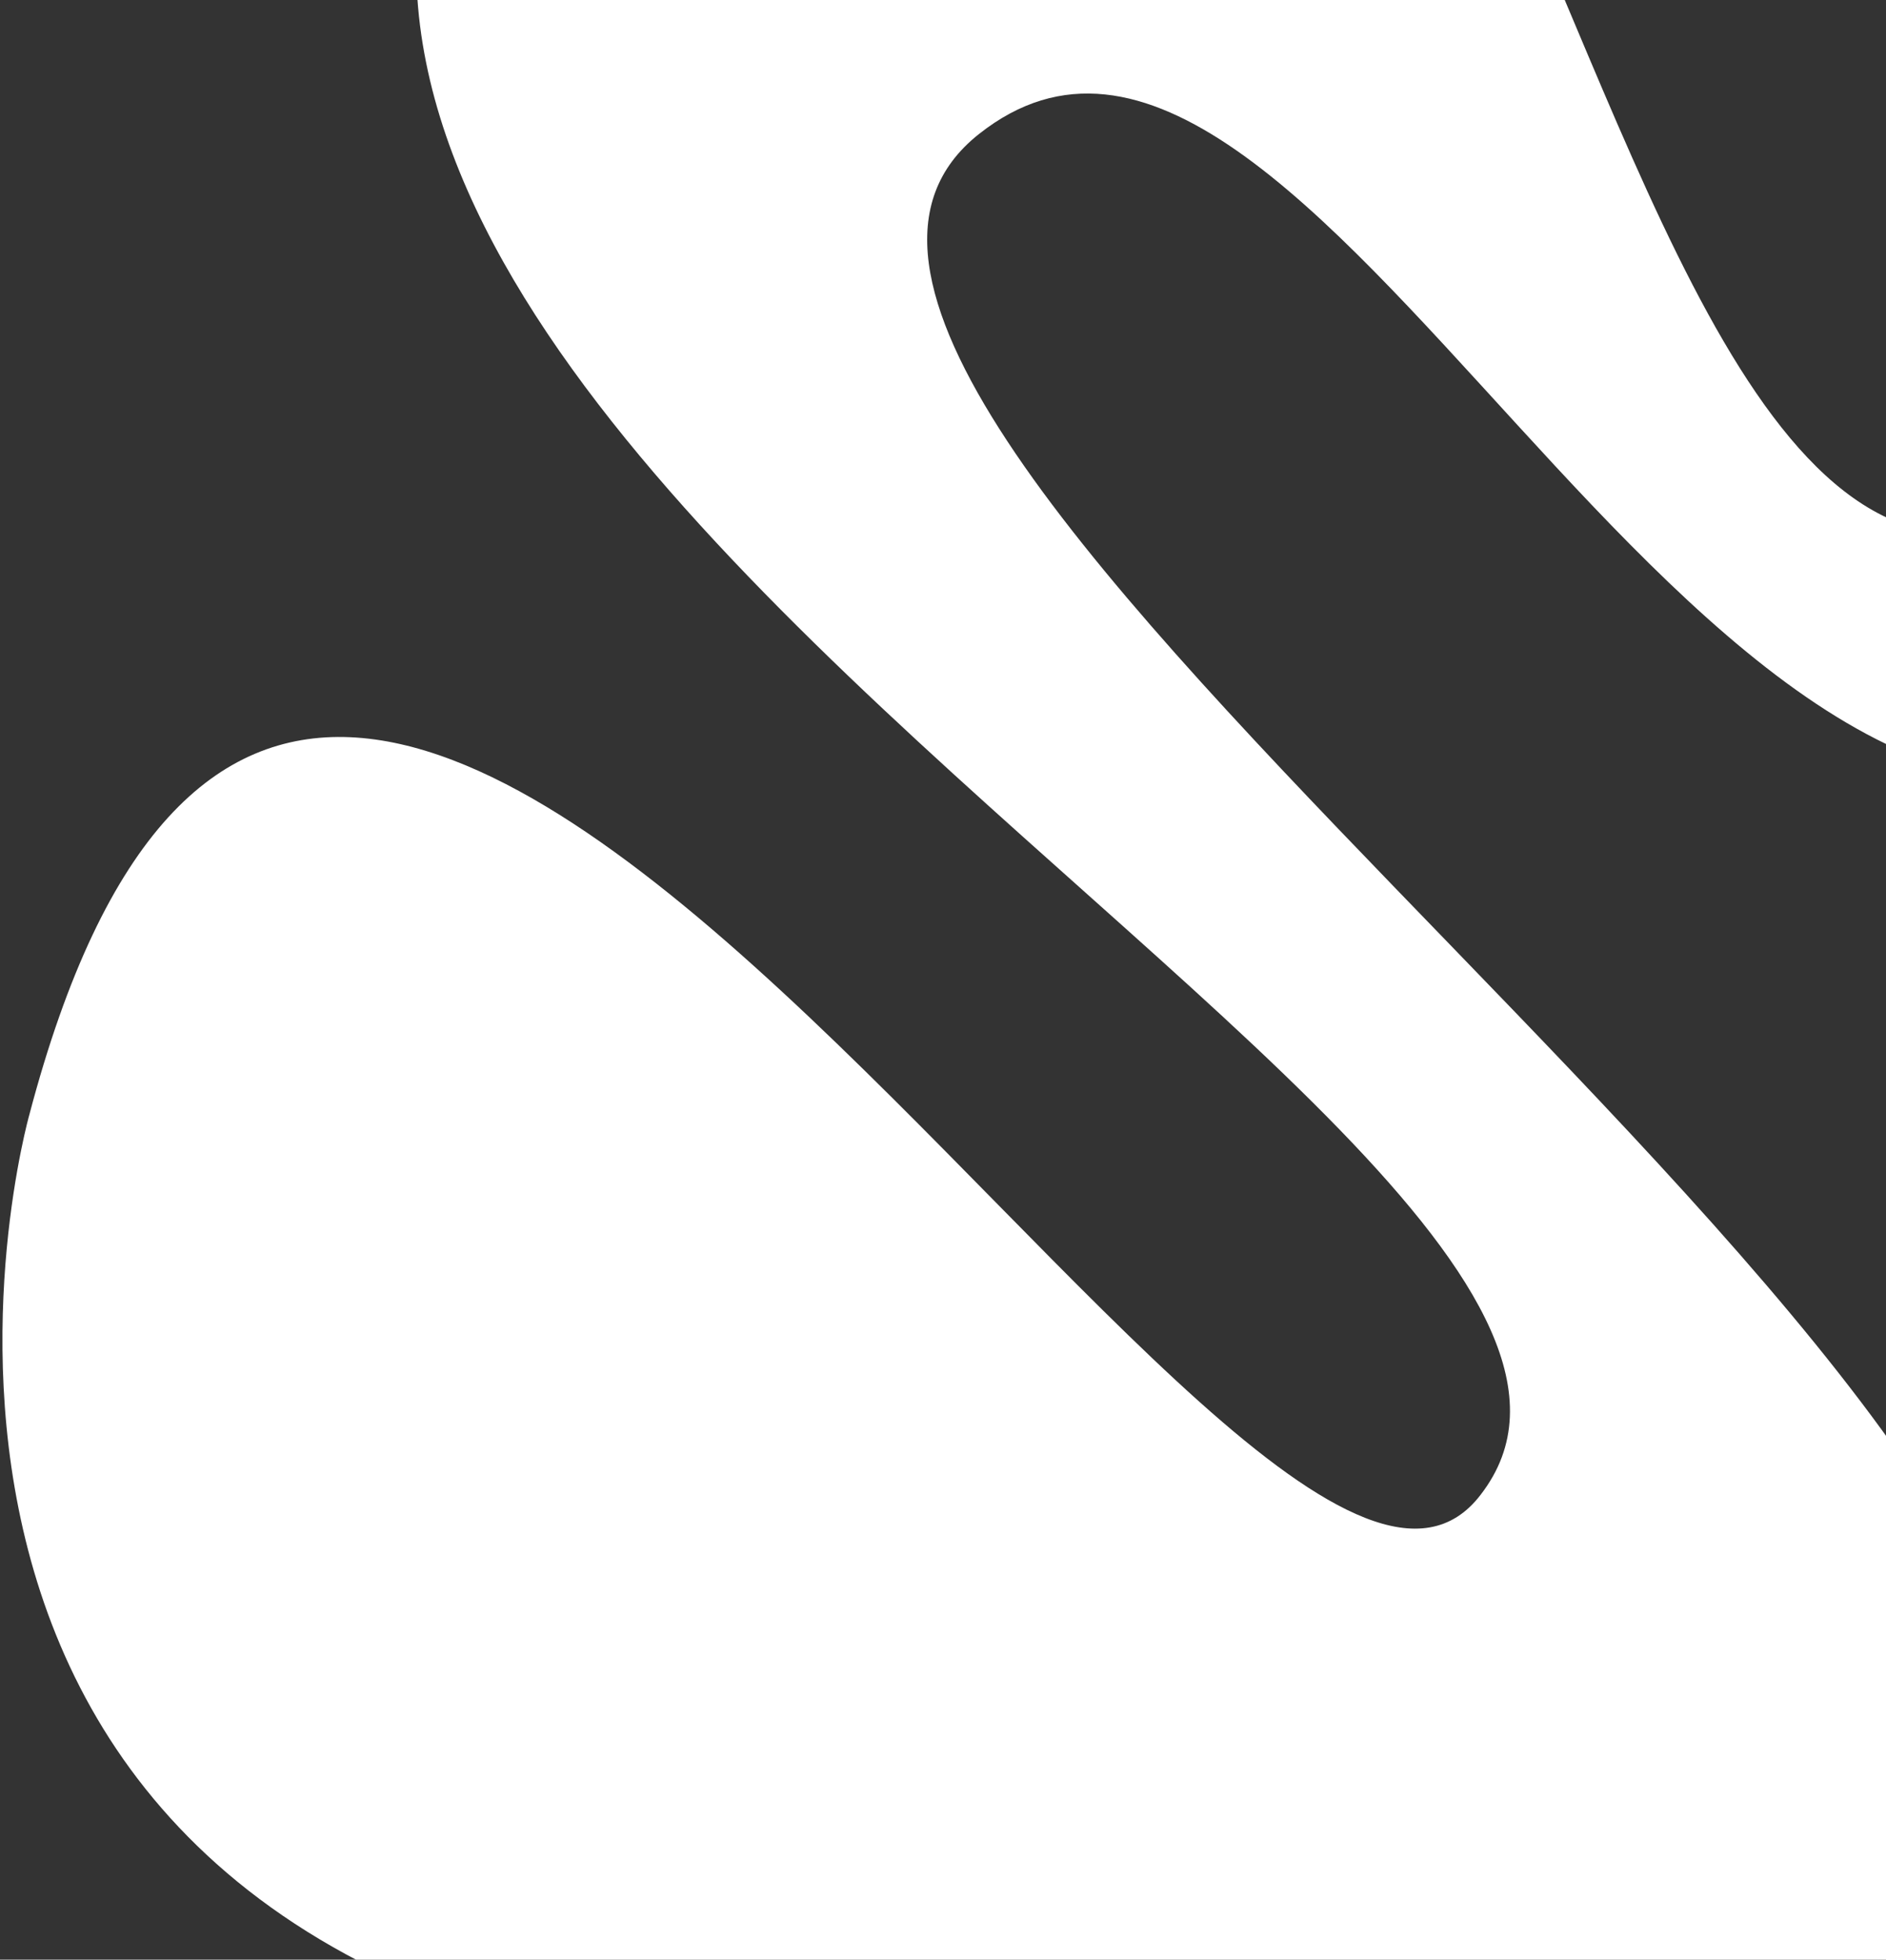 <?xml version="1.0" encoding="UTF-8"?> <svg xmlns="http://www.w3.org/2000/svg" width="233" height="242" viewBox="0 0 233 242" fill="none"><rect x="0" y="0" width="233" height="242" fill="#333333" stroke="none"/><g style="mix-blend-mode:soft-light"><path d="M412.029 -169.137C403.804 -98.368 763.879 -157.59 680.13 20.685C596.381 198.959 417.022 -71.836 366.629 -30.963C316.36 8.839 516.749 33.213 528.674 126.972C534.488 179.812 491.4 213.927 425.543 200.84C333.128 182.493 278.28 -28.189 340.642 -78.539C402.88 -127.817 551.386 43.759 559.859 -29.155C568.333 -102.069 344.781 -95.446 353.129 -167.288C361.478 -239.13 563.907 -288.417 530.739 -330.307C507.871 -357.96 393.62 -253.869 289.217 -187.756C306.68 -57.491 290.356 82.976 267.416 93.351C208.992 119.163 161.629 -15.664 120.936 16.557C79.045 49.724 257.047 163.871 250.443 220.701C243.838 277.531 207.88 269.005 91.003 255.422C-25.874 241.84 3.619 137.679 3.619 137.679C40.565 -2.564 154.713 221.53 182.913 184.597C219.99 136.743 -41.996 34.571 87.84 -63.362C195.061 -144.361 187.845 104.752 258.162 60.76C288.658 41.482 274.313 -68.86 246.054 -162.344C213.787 -146.532 185.486 -136.78 162.968 -139.397C60.031 -151.36 -36.042 -437.471 148.387 -416.038C225.59 -407.066 265.444 -319.842 284.252 -219.849C392.046 -296.435 573.693 -503.542 669.281 -381.585C784.895 -235.566 420.253 -239.906 412.029 -169.137ZM229.045 -193.662C231.314 -194.485 233.459 -194.236 235.728 -195.059C212.932 -260.74 185.175 -311.782 166.897 -304.126C119.121 -285.769 142.717 -189.567 229.045 -193.662Z" fill="white"></path></g></svg> 